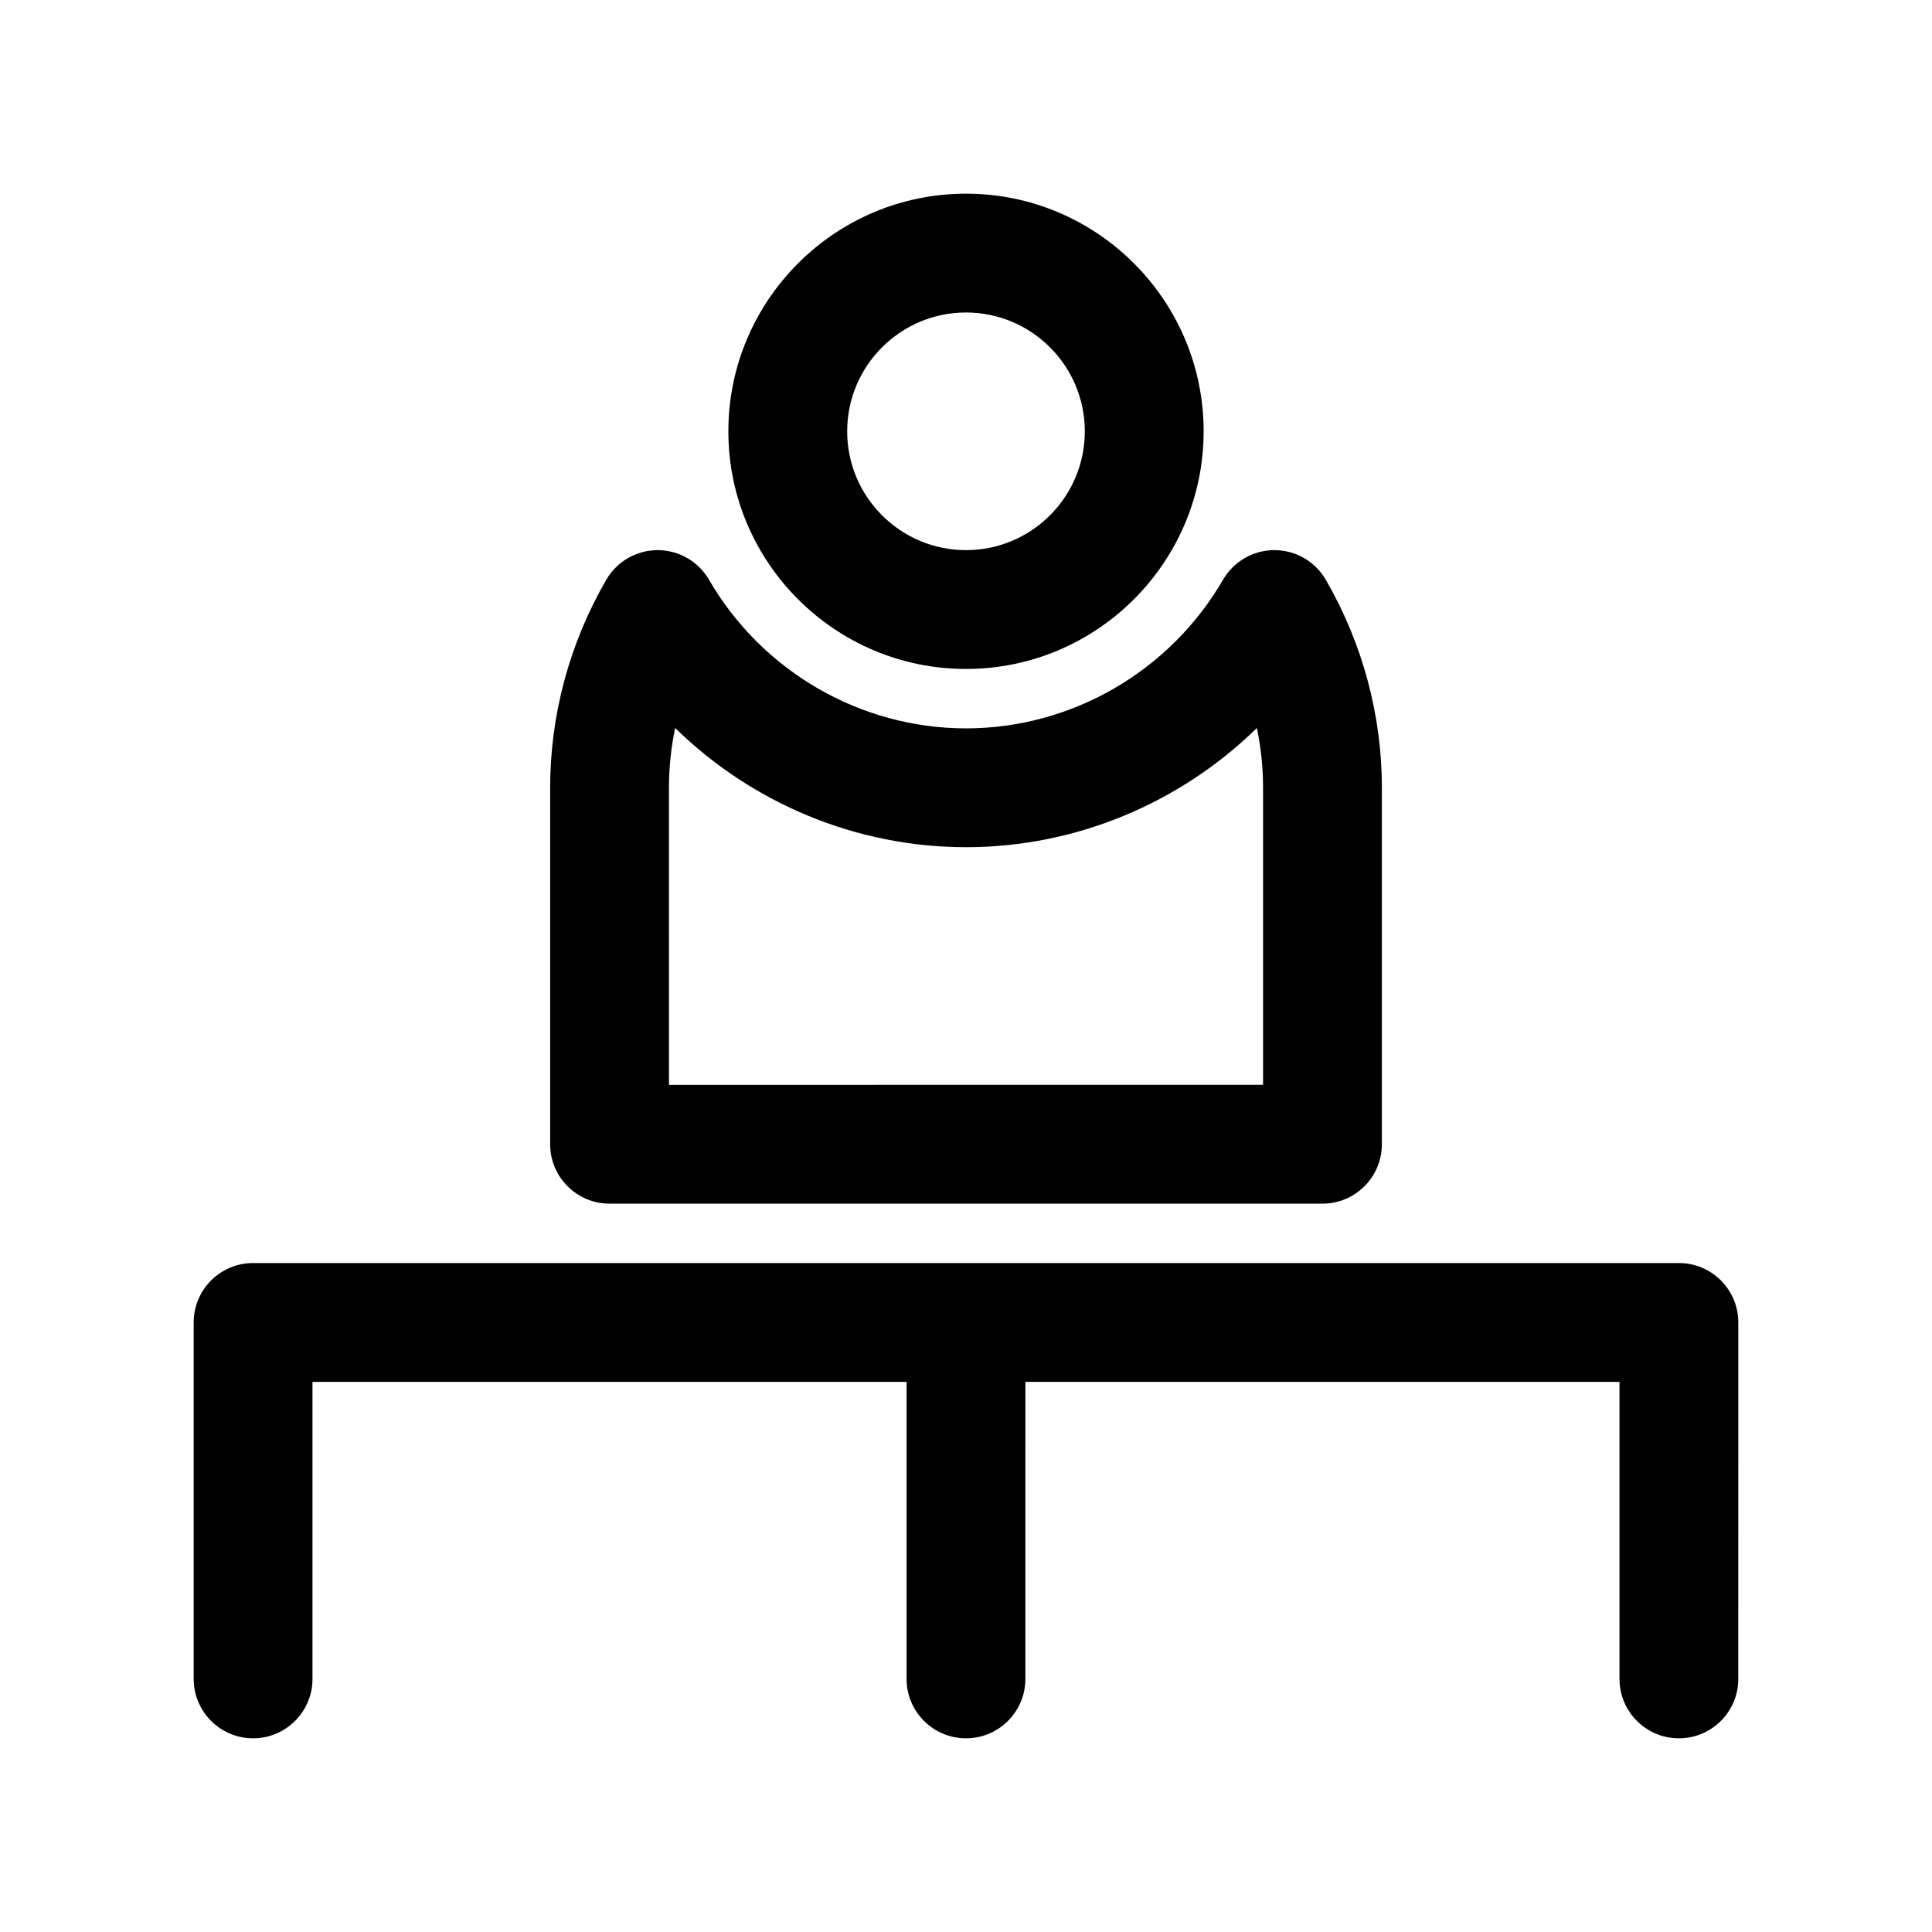 <?xml version="1.0" encoding="UTF-8"?>
<!-- The Best Svg Icon site in the world: iconSvg.co, Visit us! https://iconsvg.co -->
<svg fill="#000000" width="800px" height="800px" version="1.1" viewBox="144 144 512 512" xmlns="http://www.w3.org/2000/svg">
 <g>
  <path d="m400 321.28c34.723 0 62.977-28.254 62.977-62.977 0-34.723-28.254-62.977-62.977-62.977s-62.977 28.254-62.977 62.977c0 34.727 28.25 62.977 62.977 62.977zm0-94.465c17.367 0 31.488 14.121 31.488 31.488 0 17.367-14.121 31.488-31.488 31.488s-31.488-14.121-31.488-31.488c0-17.363 14.121-31.488 31.488-31.488z"/>
  <path d="m305.54 462.98h188.93c8.691 0 15.742-7.055 15.742-15.742v-94.469c0-19.27-5.133-38.328-14.863-55.121-2.809-4.863-7.996-7.856-13.617-7.856-5.613 0-10.809 2.992-13.617 7.848-14.086 24.297-40.18 39.387-68.109 39.387-27.938 0-54.027-15.09-68.102-39.375-2.812-4.867-8.008-7.859-13.621-7.859-5.613 0-10.809 2.992-13.617 7.856-9.73 16.777-14.871 35.844-14.871 55.121v94.465c0 8.691 7.055 15.746 15.746 15.746zm15.742-110.21c0-5.328 0.551-10.645 1.637-15.848 20.359 19.934 48.004 31.594 77.086 31.594 29.07 0 56.719-11.652 77.082-31.59 1.086 5.203 1.637 10.516 1.637 15.844v78.719l-157.44 0.004z"/>
  <path d="m588.93 478.72h-377.86c-8.691 0-15.742 7.055-15.742 15.742v94.465c0 8.691 7.055 15.742 15.742 15.742 8.691 0 15.742-7.055 15.742-15.742v-78.719h157.44v78.719c0 8.691 7.055 15.742 15.742 15.742 8.691 0 15.742-7.055 15.742-15.742l0.004-78.719h157.44v78.719c0 8.691 7.055 15.742 15.742 15.742 8.691 0 15.742-7.055 15.742-15.742l0.004-94.465c0-8.688-7.055-15.742-15.746-15.742z"/>
 </g>
</svg>